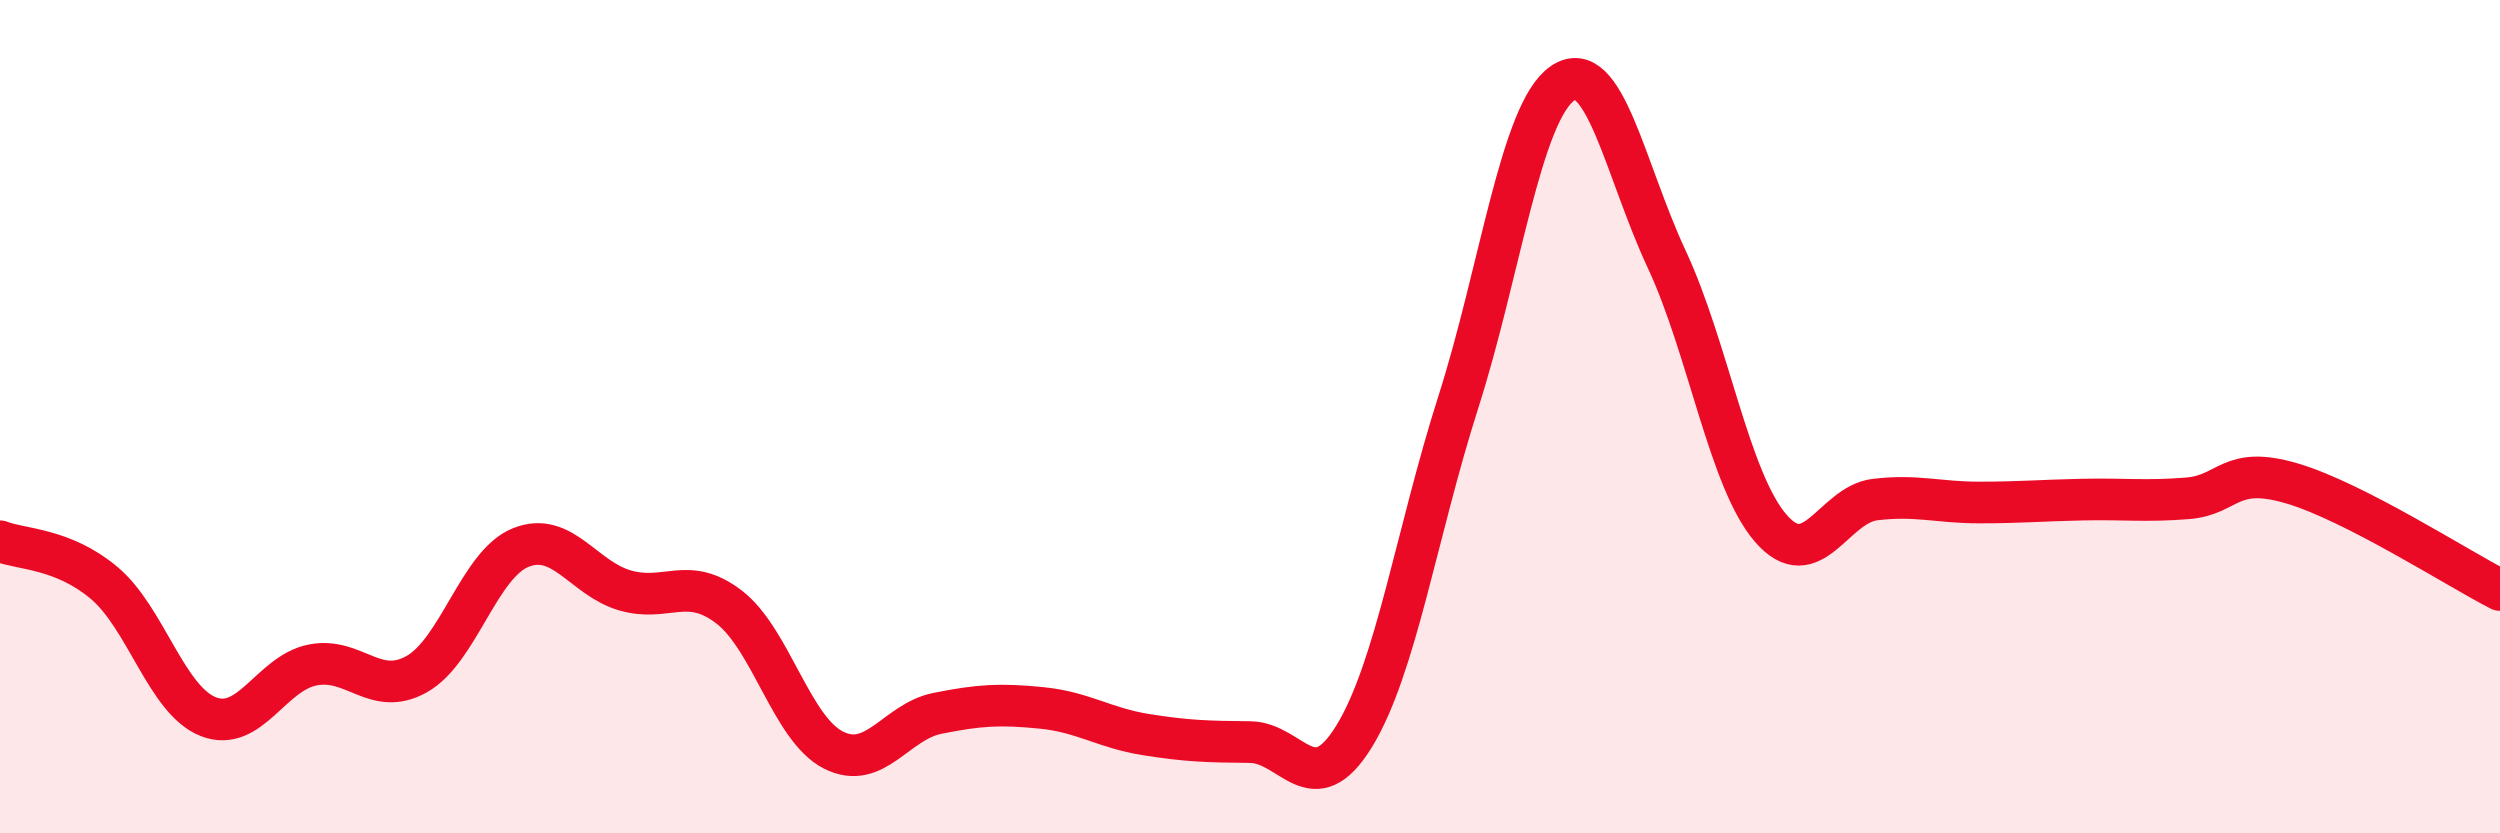 
    <svg width="60" height="20" viewBox="0 0 60 20" xmlns="http://www.w3.org/2000/svg">
      <path
        d="M 0,12.99 C 0.5,13.19 1.5,13.15 2.5,13.99 C 3.5,14.83 4,16.81 5,17.2 C 6,17.59 6.5,16.16 7.5,15.96 C 8.5,15.76 9,16.74 10,16.18 C 11,15.62 11.5,13.54 12.5,13.14 C 13.5,12.74 14,13.88 15,14.17 C 16,14.46 16.5,13.8 17.5,14.57 C 18.5,15.34 19,17.49 20,18 C 21,18.51 21.5,17.32 22.5,17.12 C 23.5,16.92 24,16.89 25,16.99 C 26,17.09 26.5,17.47 27.5,17.63 C 28.5,17.79 29,17.8 30,17.81 C 31,17.82 31.5,19.3 32.5,17.67 C 33.5,16.04 34,12.78 35,9.65 C 36,6.52 36.5,2.69 37.5,2 C 38.5,1.31 39,4.08 40,6.22 C 41,8.36 41.5,11.53 42.5,12.68 C 43.5,13.83 44,12.11 45,11.99 C 46,11.87 46.5,12.06 47.5,12.06 C 48.5,12.06 49,12.01 50,11.99 C 51,11.97 51.5,12.04 52.5,11.96 C 53.5,11.88 53.5,11.16 55,11.6 C 56.5,12.04 59,13.65 60,14.16L60 20L0 20Z"
        fill="#EB0A25"
        opacity="0.1"
        stroke-linecap="round"
        stroke-linejoin="round"
      />
      <path
        d="M 0,12.99 C 0.5,13.19 1.5,13.15 2.5,13.99 C 3.5,14.83 4,16.81 5,17.2 C 6,17.59 6.5,16.16 7.5,15.96 C 8.5,15.76 9,16.74 10,16.18 C 11,15.62 11.5,13.54 12.5,13.14 C 13.5,12.74 14,13.88 15,14.17 C 16,14.46 16.5,13.8 17.5,14.57 C 18.5,15.34 19,17.49 20,18 C 21,18.51 21.5,17.32 22.5,17.12 C 23.5,16.92 24,16.89 25,16.99 C 26,17.09 26.5,17.47 27.5,17.63 C 28.5,17.79 29,17.8 30,17.81 C 31,17.82 31.5,19.3 32.5,17.67 C 33.5,16.04 34,12.78 35,9.65 C 36,6.52 36.5,2.69 37.5,2 C 38.5,1.31 39,4.08 40,6.22 C 41,8.36 41.5,11.53 42.5,12.68 C 43.5,13.83 44,12.11 45,11.99 C 46,11.87 46.5,12.06 47.5,12.06 C 48.5,12.06 49,12.01 50,11.99 C 51,11.97 51.5,12.04 52.5,11.96 C 53.5,11.88 53.5,11.16 55,11.6 C 56.5,12.04 59,13.65 60,14.16"
        stroke="#EB0A25"
        stroke-width="1"
        fill="none"
        stroke-linecap="round"
        stroke-linejoin="round"
      />
    </svg>
  
